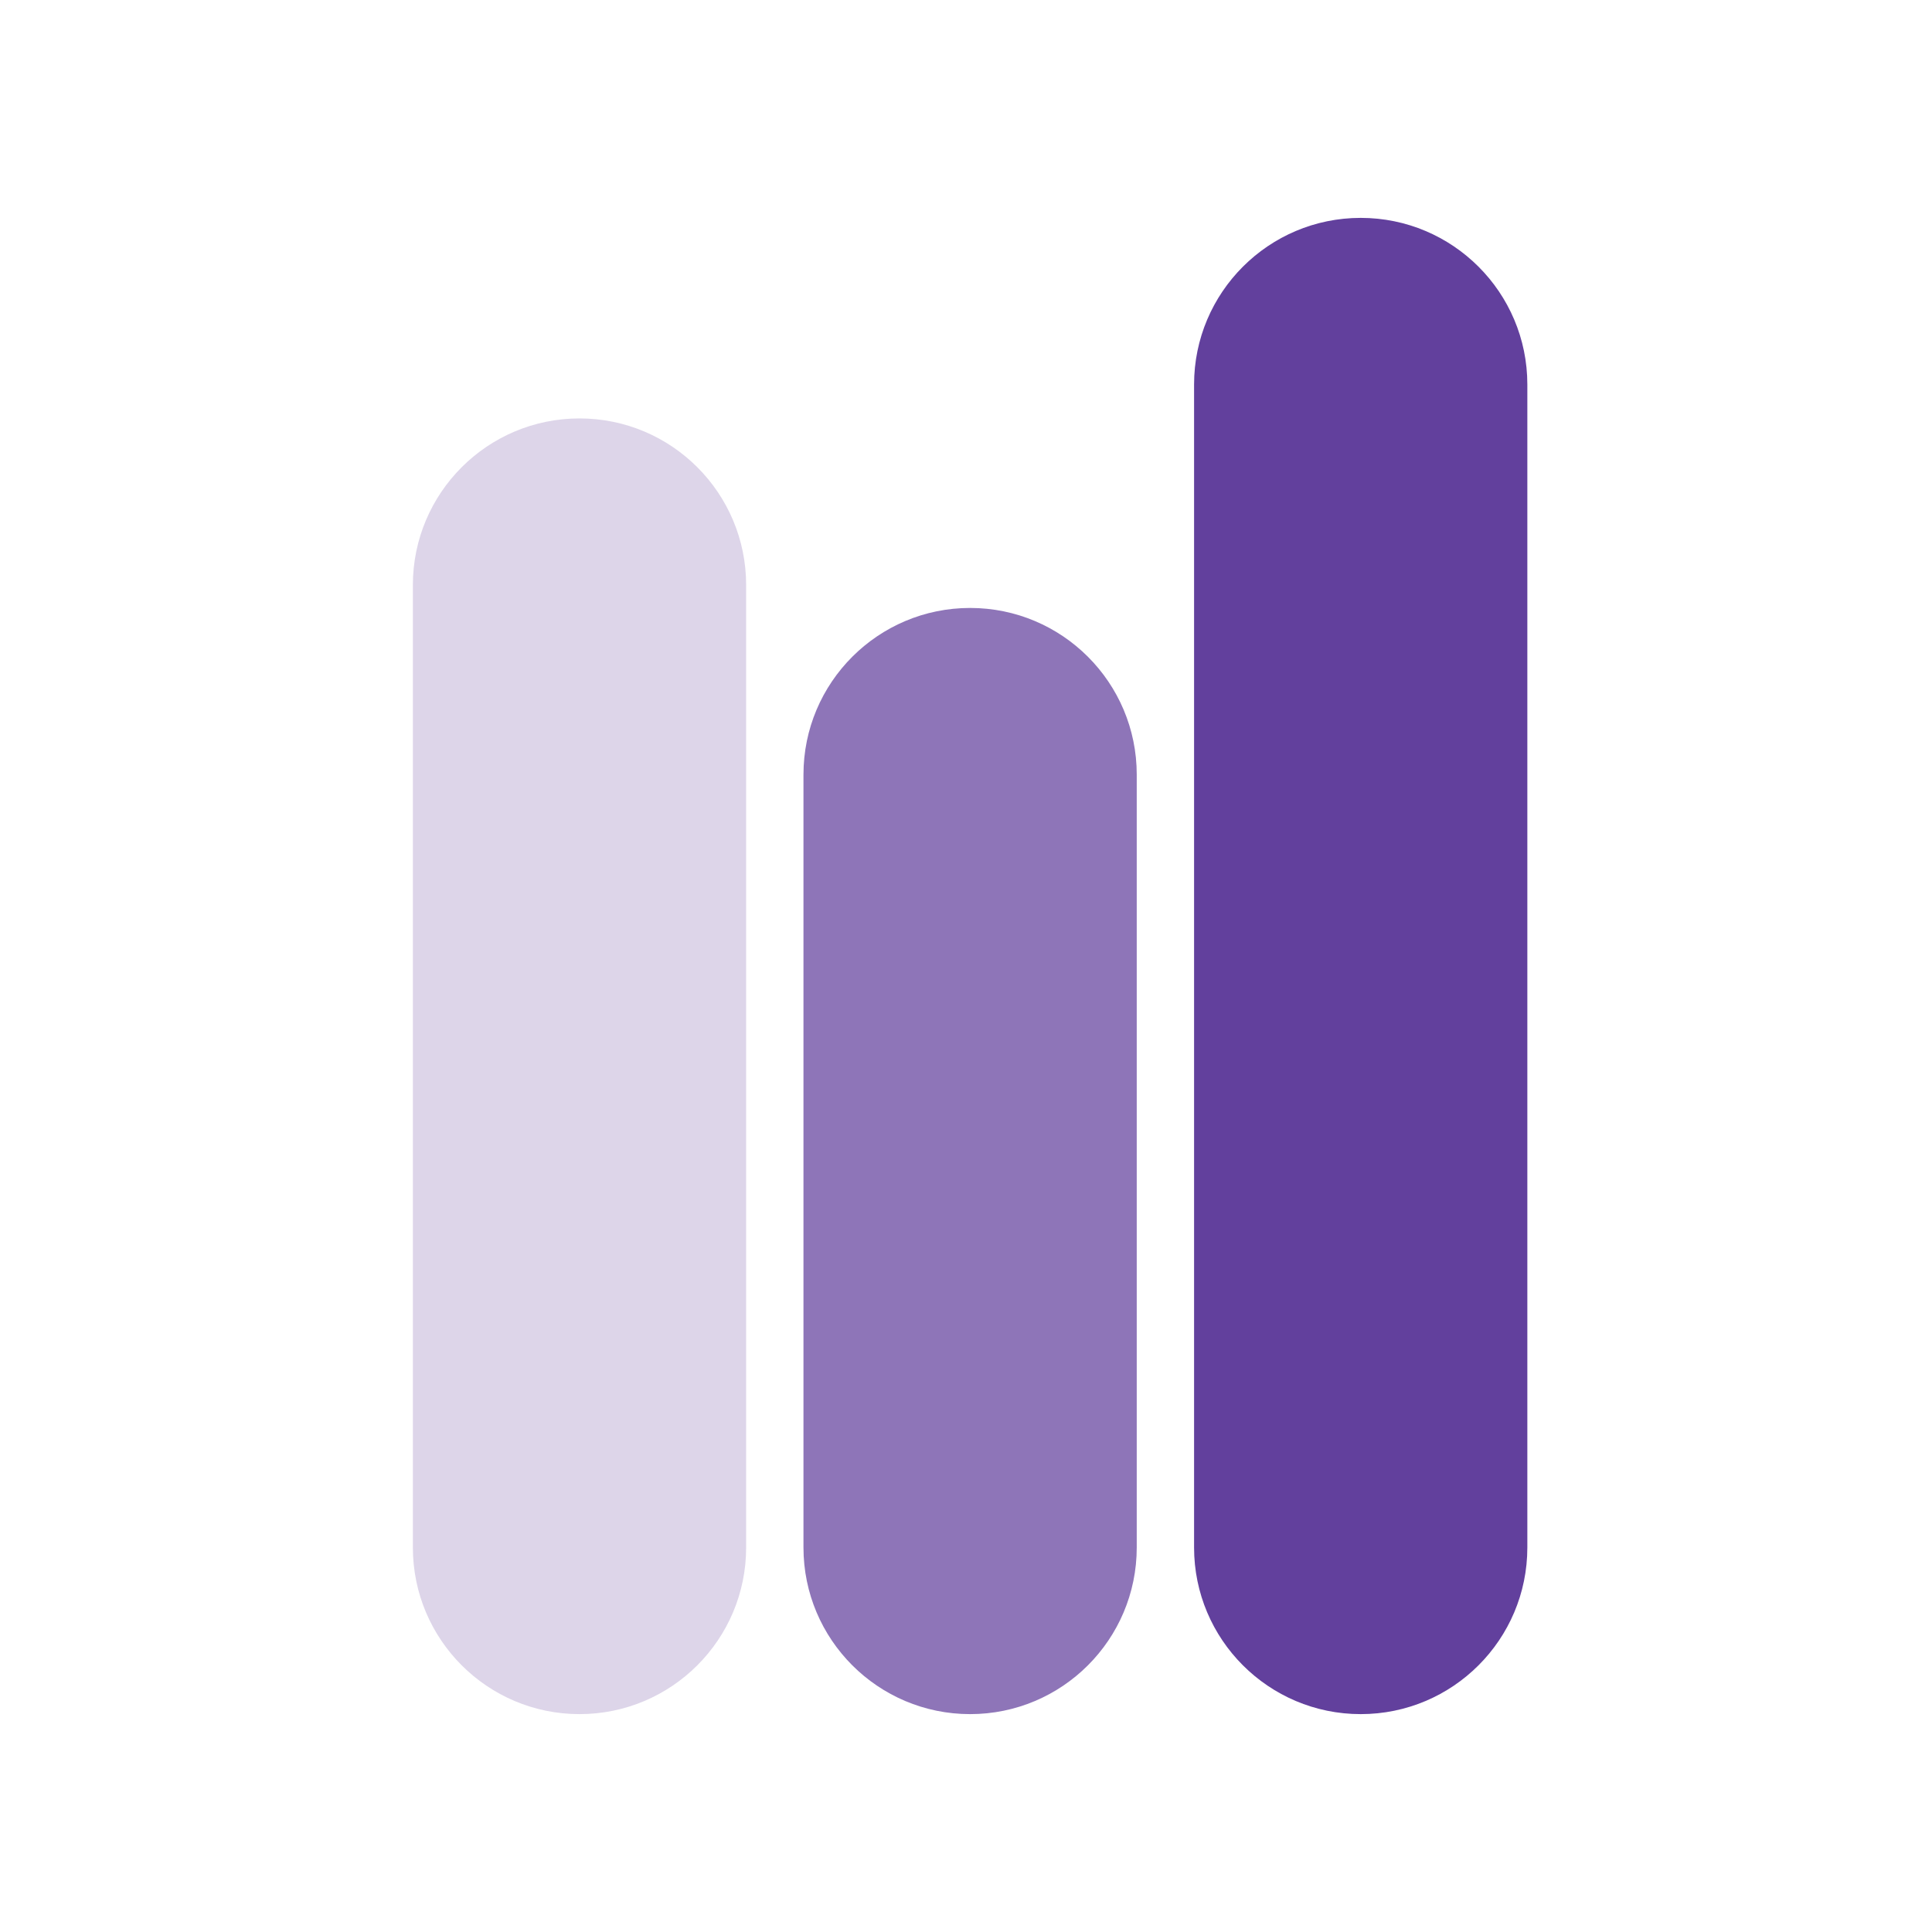 <?xml version="1.0" encoding="UTF-8"?>
<svg id="Layer_1" xmlns="http://www.w3.org/2000/svg" version="1.1" viewBox="0 0 400 400">
  <!-- Generator: Adobe Illustrator 29.6.1, SVG Export Plug-In . SVG Version: 2.1.1 Build 9)  -->
  <defs>
    <style>
      .st0 {
        opacity: .72;
      }

      .st1 {
        fill: #62409d;
      }

      .st2 {
        fill: #ddd5e9;
      }
    </style>
  </defs>
  <path class="st1" d="M281.72,354.89c-19.05,0-34.5-15.45-34.5-34.5V79.61c0-19.05,15.45-34.5,34.5-34.5s34.5,15.45,34.5,34.5v240.78c0,19.05-15.45,34.5-34.5,34.5Z"/>
  <g class="st0">
    <path class="st1" d="M200.85,354.89c-19.05,0-34.5-15.45-34.5-34.5v-160.02c0-19.05,15.45-34.5,34.5-34.5s34.5,15.45,34.5,34.5v160.02c0,19.05-15.45,34.5-34.5,34.5Z"/>
  </g>
  <path class="st2" d="M119.98,354.89c-19.05,0-34.5-15.45-34.5-34.5V121.13c0-19.05,15.45-34.5,34.5-34.5s34.5,15.45,34.5,34.5v199.26c0,19.05-15.45,34.5-34.5,34.5Z"/>
</svg>